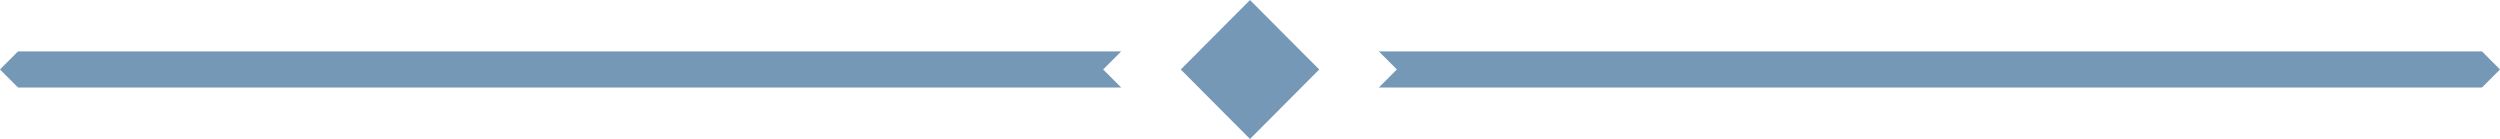 <svg xmlns="http://www.w3.org/2000/svg" width="180" height="10" viewBox="0 0 180 10" fill="none"><g clip-path="url(#clip0_367_33)"><path d="M94.985 5.004L90 0.003L85.015 5.004L90 10.006L94.985 5.004Z" fill="#7698B7"></path><path d="M80.724 3.7H1.297L0 5.002L1.297 6.3H80.724L79.426 5.002L80.724 3.7Z" fill="#7698B7"></path><path d="M178.703 6.3L180 5.002L178.703 3.7H99.276L100.574 5.002L99.276 6.3H178.703Z" fill="#7698B7"></path></g><defs><clipPath id="clip0_367_33"><rect width="180" height="10" fill="white"></rect></clipPath></defs></svg>
